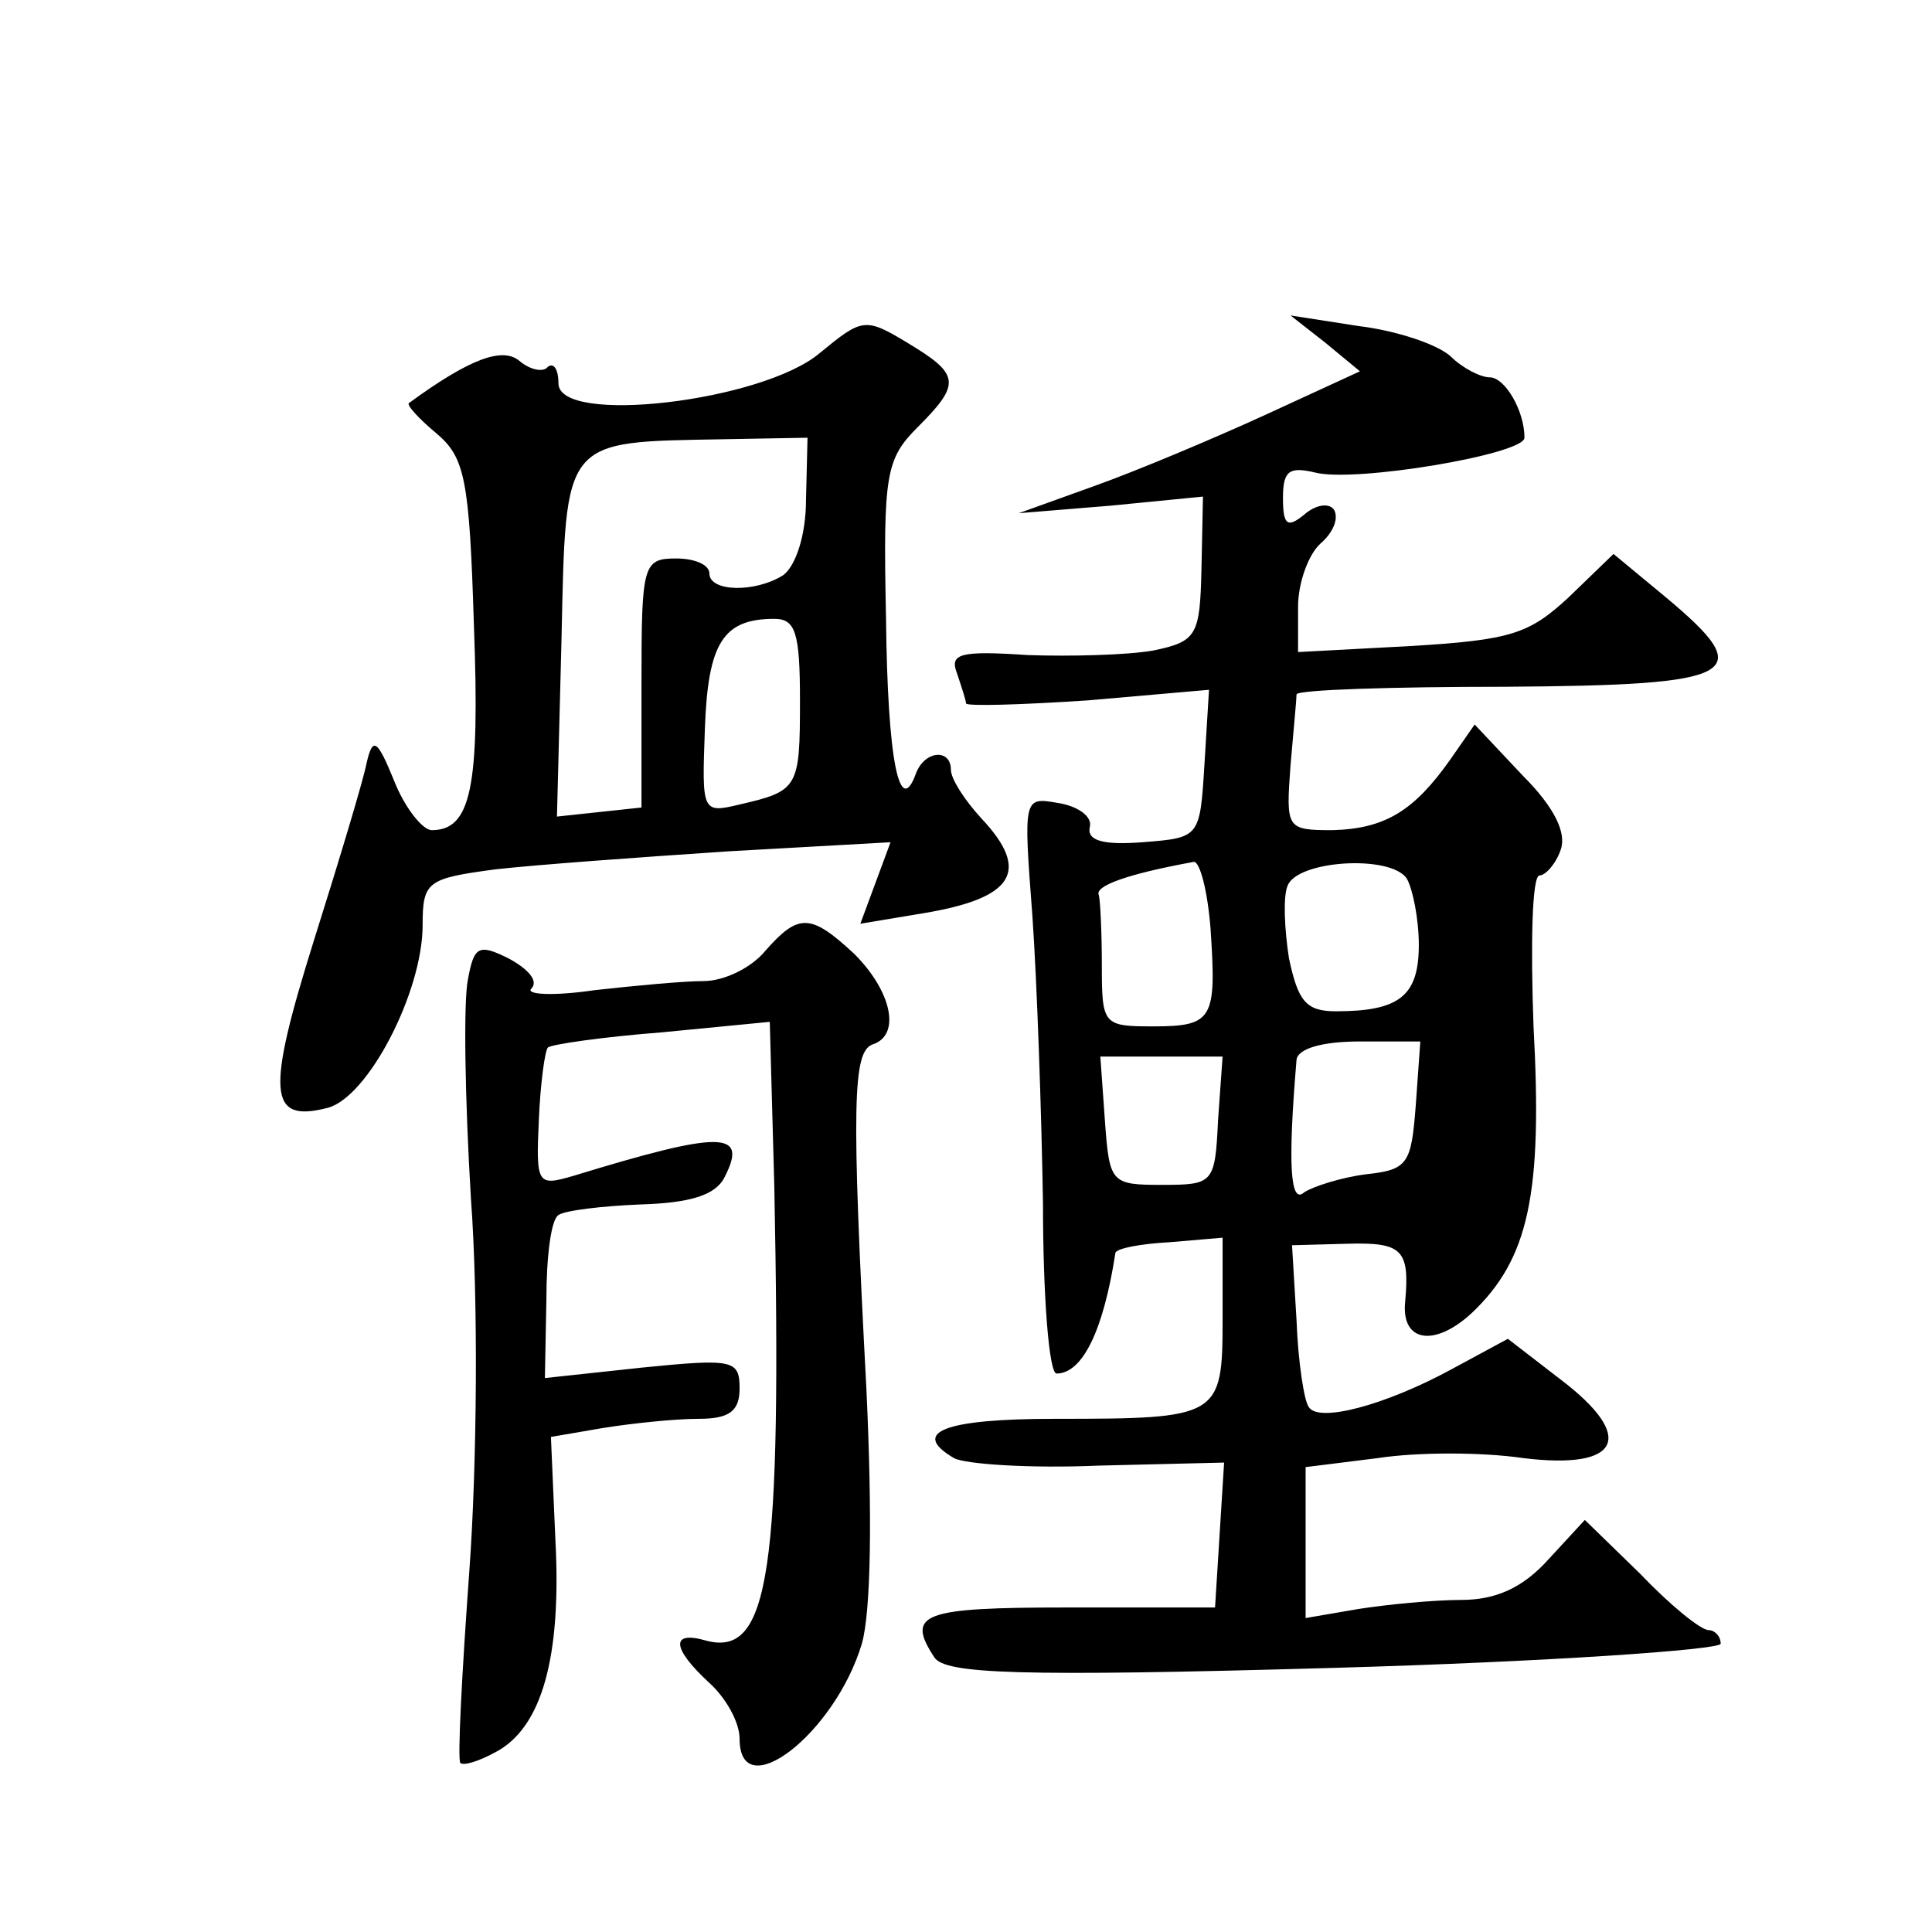 <?xml version="1.0" standalone="no"?>
<!DOCTYPE svg PUBLIC "-//W3C//DTD SVG 20010904//EN"
 "http://www.w3.org/TR/2001/REC-SVG-20010904/DTD/svg10.dtd">
<svg version="1.0" xmlns="http://www.w3.org/2000/svg"
 width="128pt" height="128pt" viewBox="0 0 128 128"
 preserveAspectRatio="xMidYMid meet">
<g transform="translate(0,128) scale(0.1,-0.1)"
fill="#0" stroke="none">
<path d="M543 1046 c-38 -32 -173 -48 -173 -20 0 9 -3 14 -7 11 -3 -4 -12 -2 -19
4 -11 9 -32 2 -73 -28 -2 -1 6 -10 18 -20 19 -16 22 -30 25 -128 4 -107 -2 -135
-28 -135 -6 0 -18 15 -25 33 -11 27 -14 29 -18 12 -2 -11 -18 -64 -35 -118 -32
-102 -30 -121 9 -111 27 7 63 77 63 121 0 29 3 31 48 37 26 3 95 8 155 12 l107
6 -10 -27 -10 -27 42 7 c60 10 71 28 38 63 -11 12 -20 26 -20 32 0 14 -17 13 -23
-2 -11 -31 -19 8 -20 103 -2 95 0 105 21 126 29 29 28 35 -7 56 -28 17 -30 16 -58
-7z m-9 -97 c0 -24 -7 -44 -15 -50 -19 -12 -49 -11 -49 1 0 6 -10 10 -22 10 -22
0 -23 -4 -23 -82 l0 -83 -28 -3 -28 -3 3 117 c3 135 0 131 108 133 l55 1 -1 -41z
m-4 -133 c0 -58 -1 -60 -40 -69 -25 -6 -25 -5 -23 50 2 57 12 73 46 73 14 0 17
-9 17 -54z M878 1053 l23 -19 -63 -29 c-35 -16 -85 -37 -113 -47 l-50 -18 61 5
61 6 -1 -48 c-1 -44 -3 -48 -32 -54 -17 -3 -55 -4 -83 -3 -45 3 -52 1 -47 -12 3
-9 6 -18 6 -20 0 -2 36 -1 81 2 l80 7 -3 -49 c-3 -49 -3 -49 -41 -52 -26 -2 -37
1 -35 10 2 7 -8 14 -21 16 -23 4 -23 4 -17 -75 3 -43 6 -129 7 -190 0 -62 4 -113
9 -113 17 0 31 28 39 80 1 3 17 6 36 7 l35 3 0 -54 c0 -65 -2 -66 -111 -66 -74
0 -96 -9 -67 -26 7 -4 50 -7 96 -5 l83 2 -3 -48 -3 -48 -98 0 c-96 0 -107 -4 -88
-33 7 -11 55 -13 265 -7 141 4 256 12 256 16 0 5 -4 9 -8 9 -5 0 -25 16 -45 37
l-37 36 -24 -26 c-17 -19 -35 -27 -58 -27 -18 0 -49 -3 -68 -6 l-35 -6 0 50 0 50
48 6 c26 4 69 4 96 0 65 -8 75 14 25 52 l-35 27 -37 -20 c-44 -24 -89 -36 -95 -25
-3 4 -7 30 -8 57 l-3 50 37 1 c36 1 41 -4 38 -38 -3 -27 19 -31 44 -8 38 36 47
79 41 190 -2 55 -1 100 4 100 4 0 11 8 14 17 4 11 -4 28 -25 49 l-32 34 -16 -23
c-24 -34 -43 -46 -78 -47 -31 0 -31 1 -28 43 2 23 4 44 4 47 1 3 63 5 138 5 156
1 168 8 107 59 l-35 29 -30 -29 c-26 -24 -38 -28 -104 -32 l-75 -4 0 30 c0 16 7
35 15 42 8 7 12 16 9 22 -3 5 -12 4 -20 -3 -11 -9 -14 -7 -14 11 0 18 4 21 21 17
26 -7 139 12 139 23 0 18 -13 40 -23 40 -6 0 -18 6 -26 14 -9 8 -36 17 -61 20 l-45
7 23 -18z m-76 -388 c4 -60 2 -65 -38 -65 -33 0 -34 1 -34 40 0 22 -1 43 -2 47
-3 6 19 14 63 22 4 0 9 -19 11 -44z m130 33 c4 -7 8 -27 8 -44 0 -34 -13 -44 -55
-44 -20 0 -25 7 -31 35 -3 19 -4 41 -1 48 6 17 68 21 79 5z m6 -150 c-3 -39 -5
-43 -33 -46 -16 -2 -35 -8 -41 -12 -9 -8 -11 17 -5 88 1 7 16 12 42 12 l40 0 -3
-42z m-131 -10 c-2 -42 -3 -43 -37 -43 -34 0 -35 1 -38 43 l-3 42 40 0 41 0 -3
-42z M507 650 c-9 -11 -27 -20 -41 -20 -13 0 -45 -3 -72 -6 -27 -4 -46 -3 -42 1
5 5 -2 13 -15 20 -20 10 -23 8 -27 -14 -3 -14 -2 -79 2 -145 5 -67 4 -177 -1 -246
-5 -69 -8 -126 -6 -128 2 -2 12 1 23 7 31 16 44 63 40 140 l-3 69 35 6 c19 3 47
6 63 6 20 0 27 5 27 20 0 19 -4 20 -64 14 l-65 -7 1 52 c0 28 3 53 8 56 4 3 29
6 54 7 33 1 50 6 56 18 16 31 -2 31 -100 1 -24 -7 -25 -6 -23 37 1 24 4 46 6 48
2 2 36 7 75 10 l72 7 3 -109 c5 -255 -3 -312 -45 -301 -24 7 -23 -5 2 -28 11 -10
20 -26 20 -37 0 -45 63 3 81 63 6 21 7 84 3 169 -10 189 -9 223 4 228 19 6 13 35
-12 60 -29 27 -37 27 -59 2z"/>
</g>
</svg>
